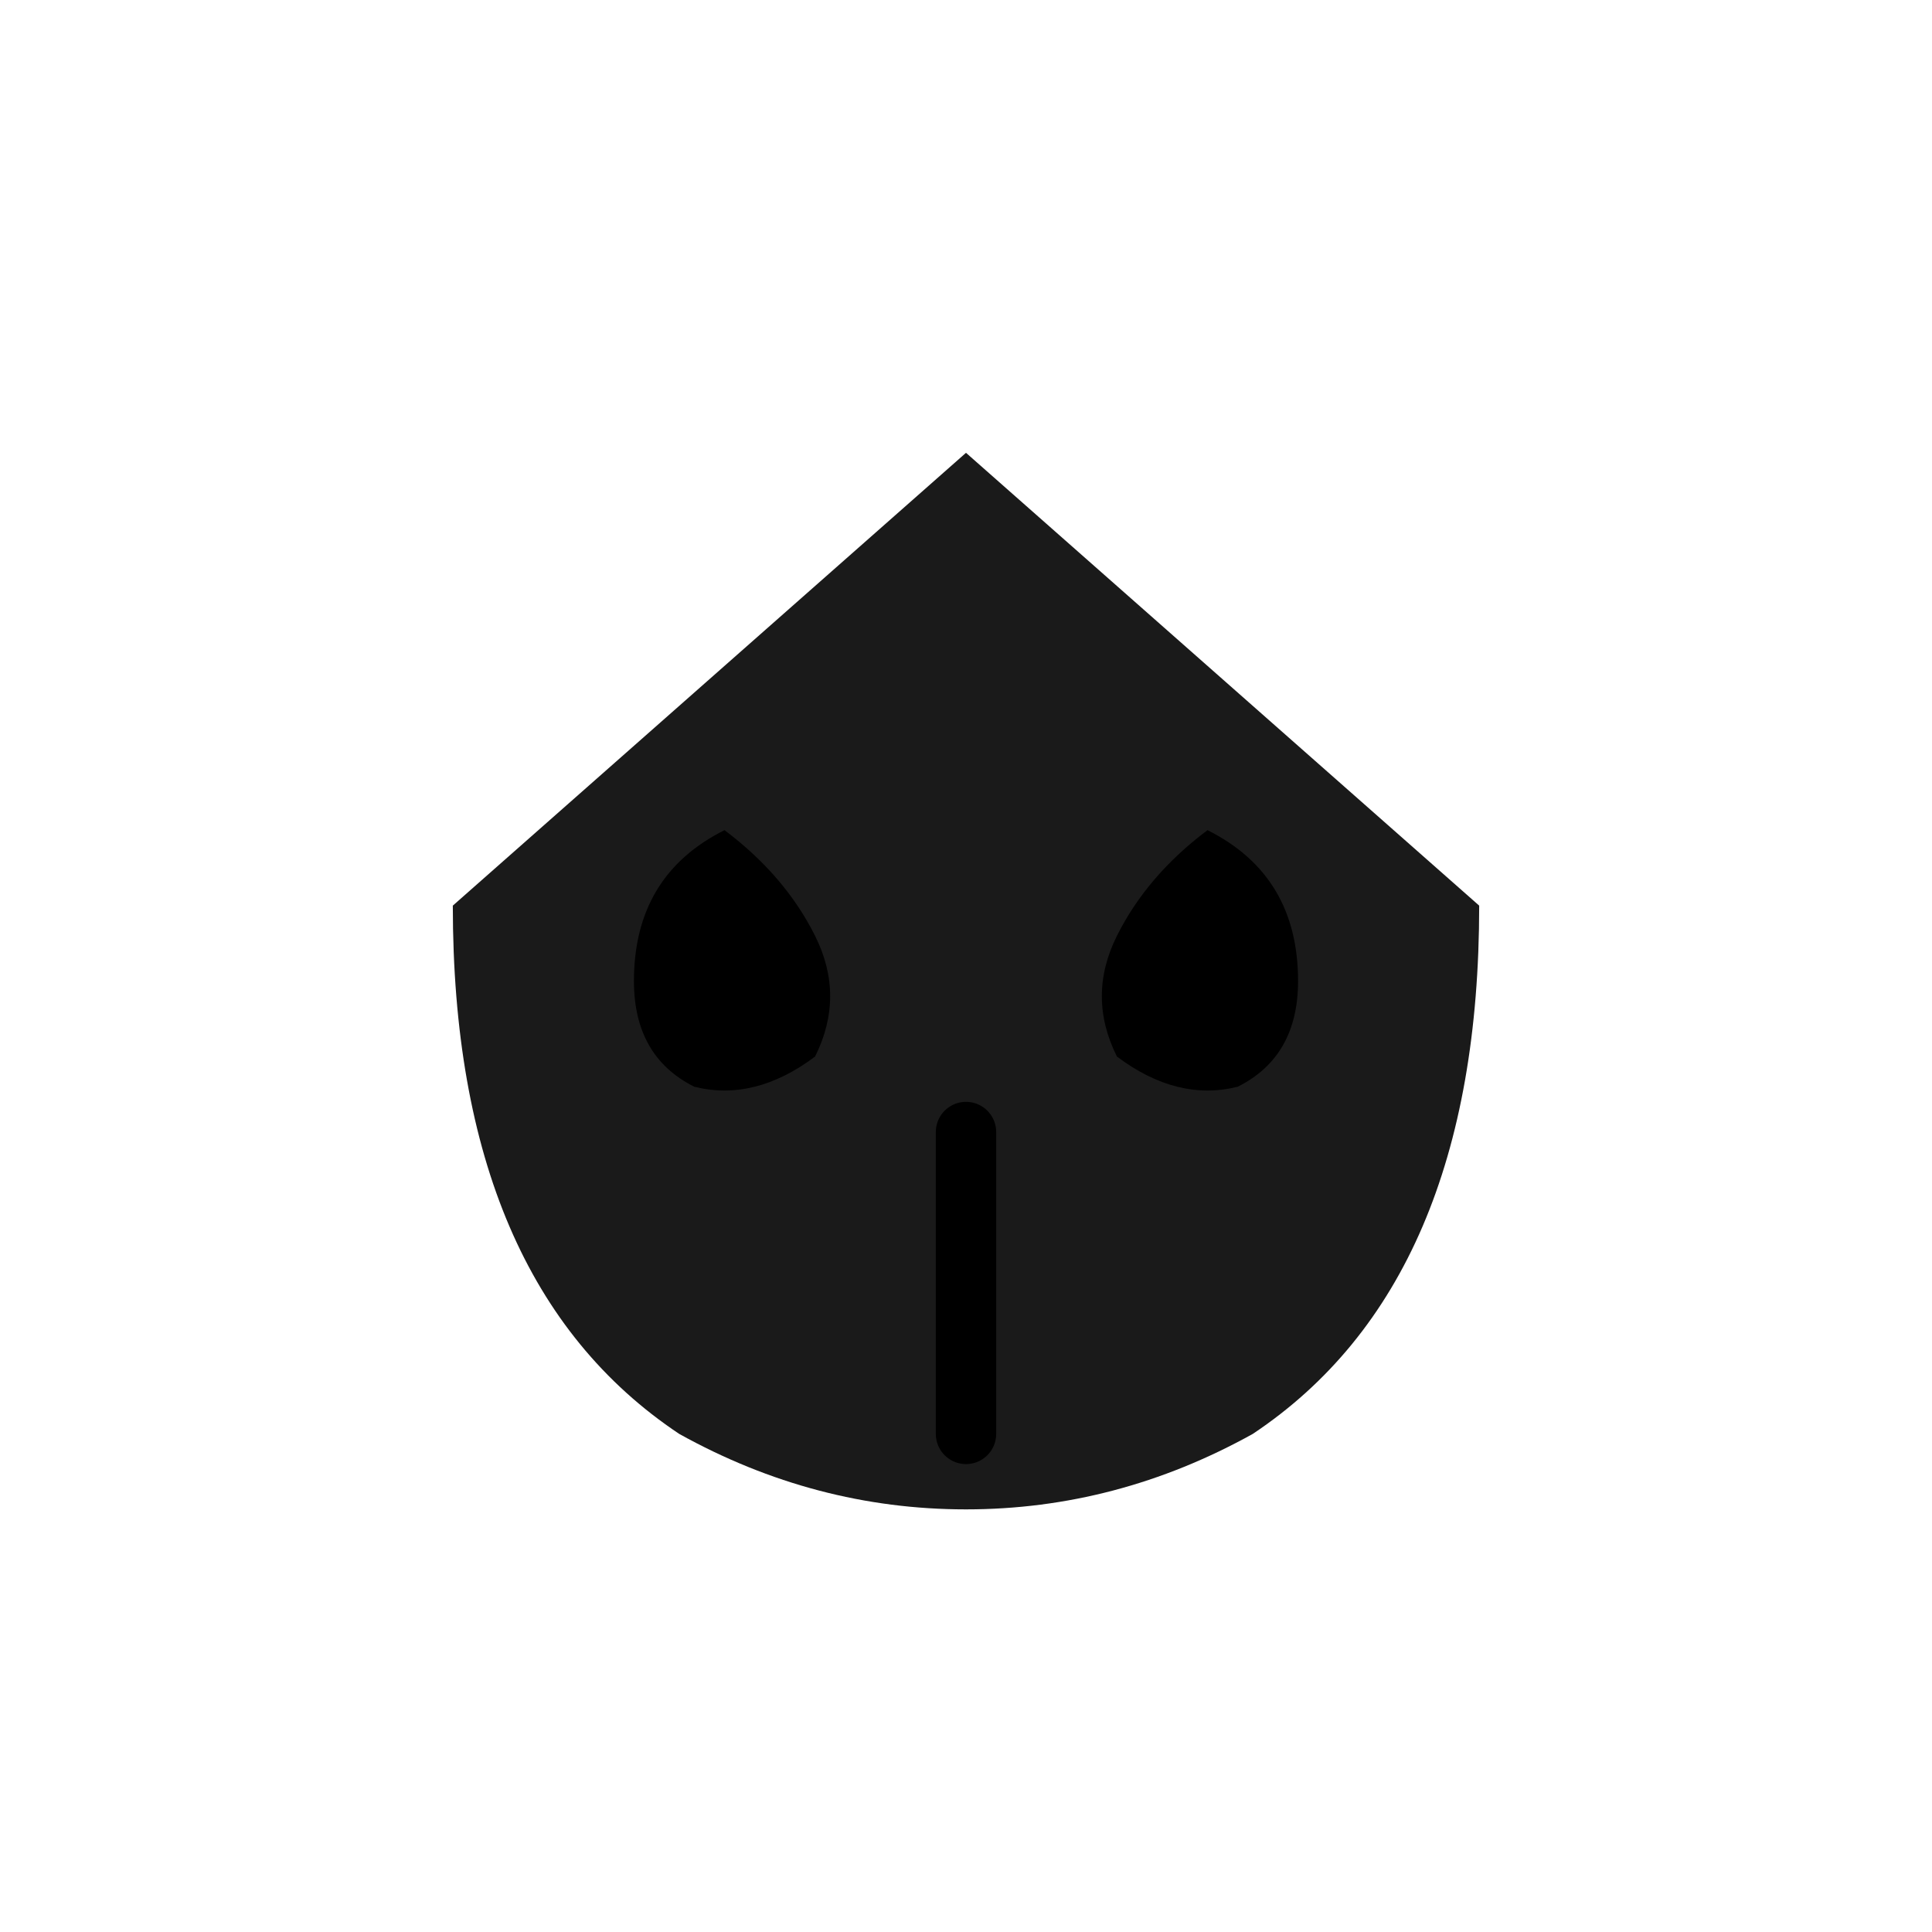 <svg xmlns="http://www.w3.org/2000/svg" viewBox="0 0 128 128">
    <!-- Classic dog nose shape - rounded inverted triangle -->
    <path d="M 64 30
             L 30 60
             Q 30 85 45 95
             Q 54 100 64 100
             Q 74 100 83 95
             Q 98 85 98 60
             Z"
          class="nose"/>

    <!-- Left nostril - comma/bean shape -->
    <path d="M 48 55
             Q 42 58 42 65
             Q 42 70 46 72
             Q 50 73 54 70
             Q 56 66 54 62
             Q 52 58 48 55 Z"
          class="nostril"/>

    <!-- Right nostril - comma/bean shape -->
    <path d="M 80 55
             Q 86 58 86 65
             Q 86 70 82 72
             Q 78 73 74 70
             Q 72 66 74 62
             Q 76 58 80 55 Z"
          class="nostril"/>

    <!-- Bottom divider line (philtrum) -->
    <path d="M 64 75 Q 64 90 64 95" class="divider"/>

    <style>
        .nose {
            fill: #1a1a1a;
        }
        .nostril {
            fill: #000000;
        }
        .divider {
            stroke: #000000;
            stroke-width: 4;
            stroke-linecap: round;
            fill: none;
        }
        @media (prefers-color-scheme: dark) {
            .nose { fill: #d4d4d4; }
            .nostril { fill: #1a1a1a; }
            .divider { stroke: #1a1a1a; }
        }
    </style>
</svg>
